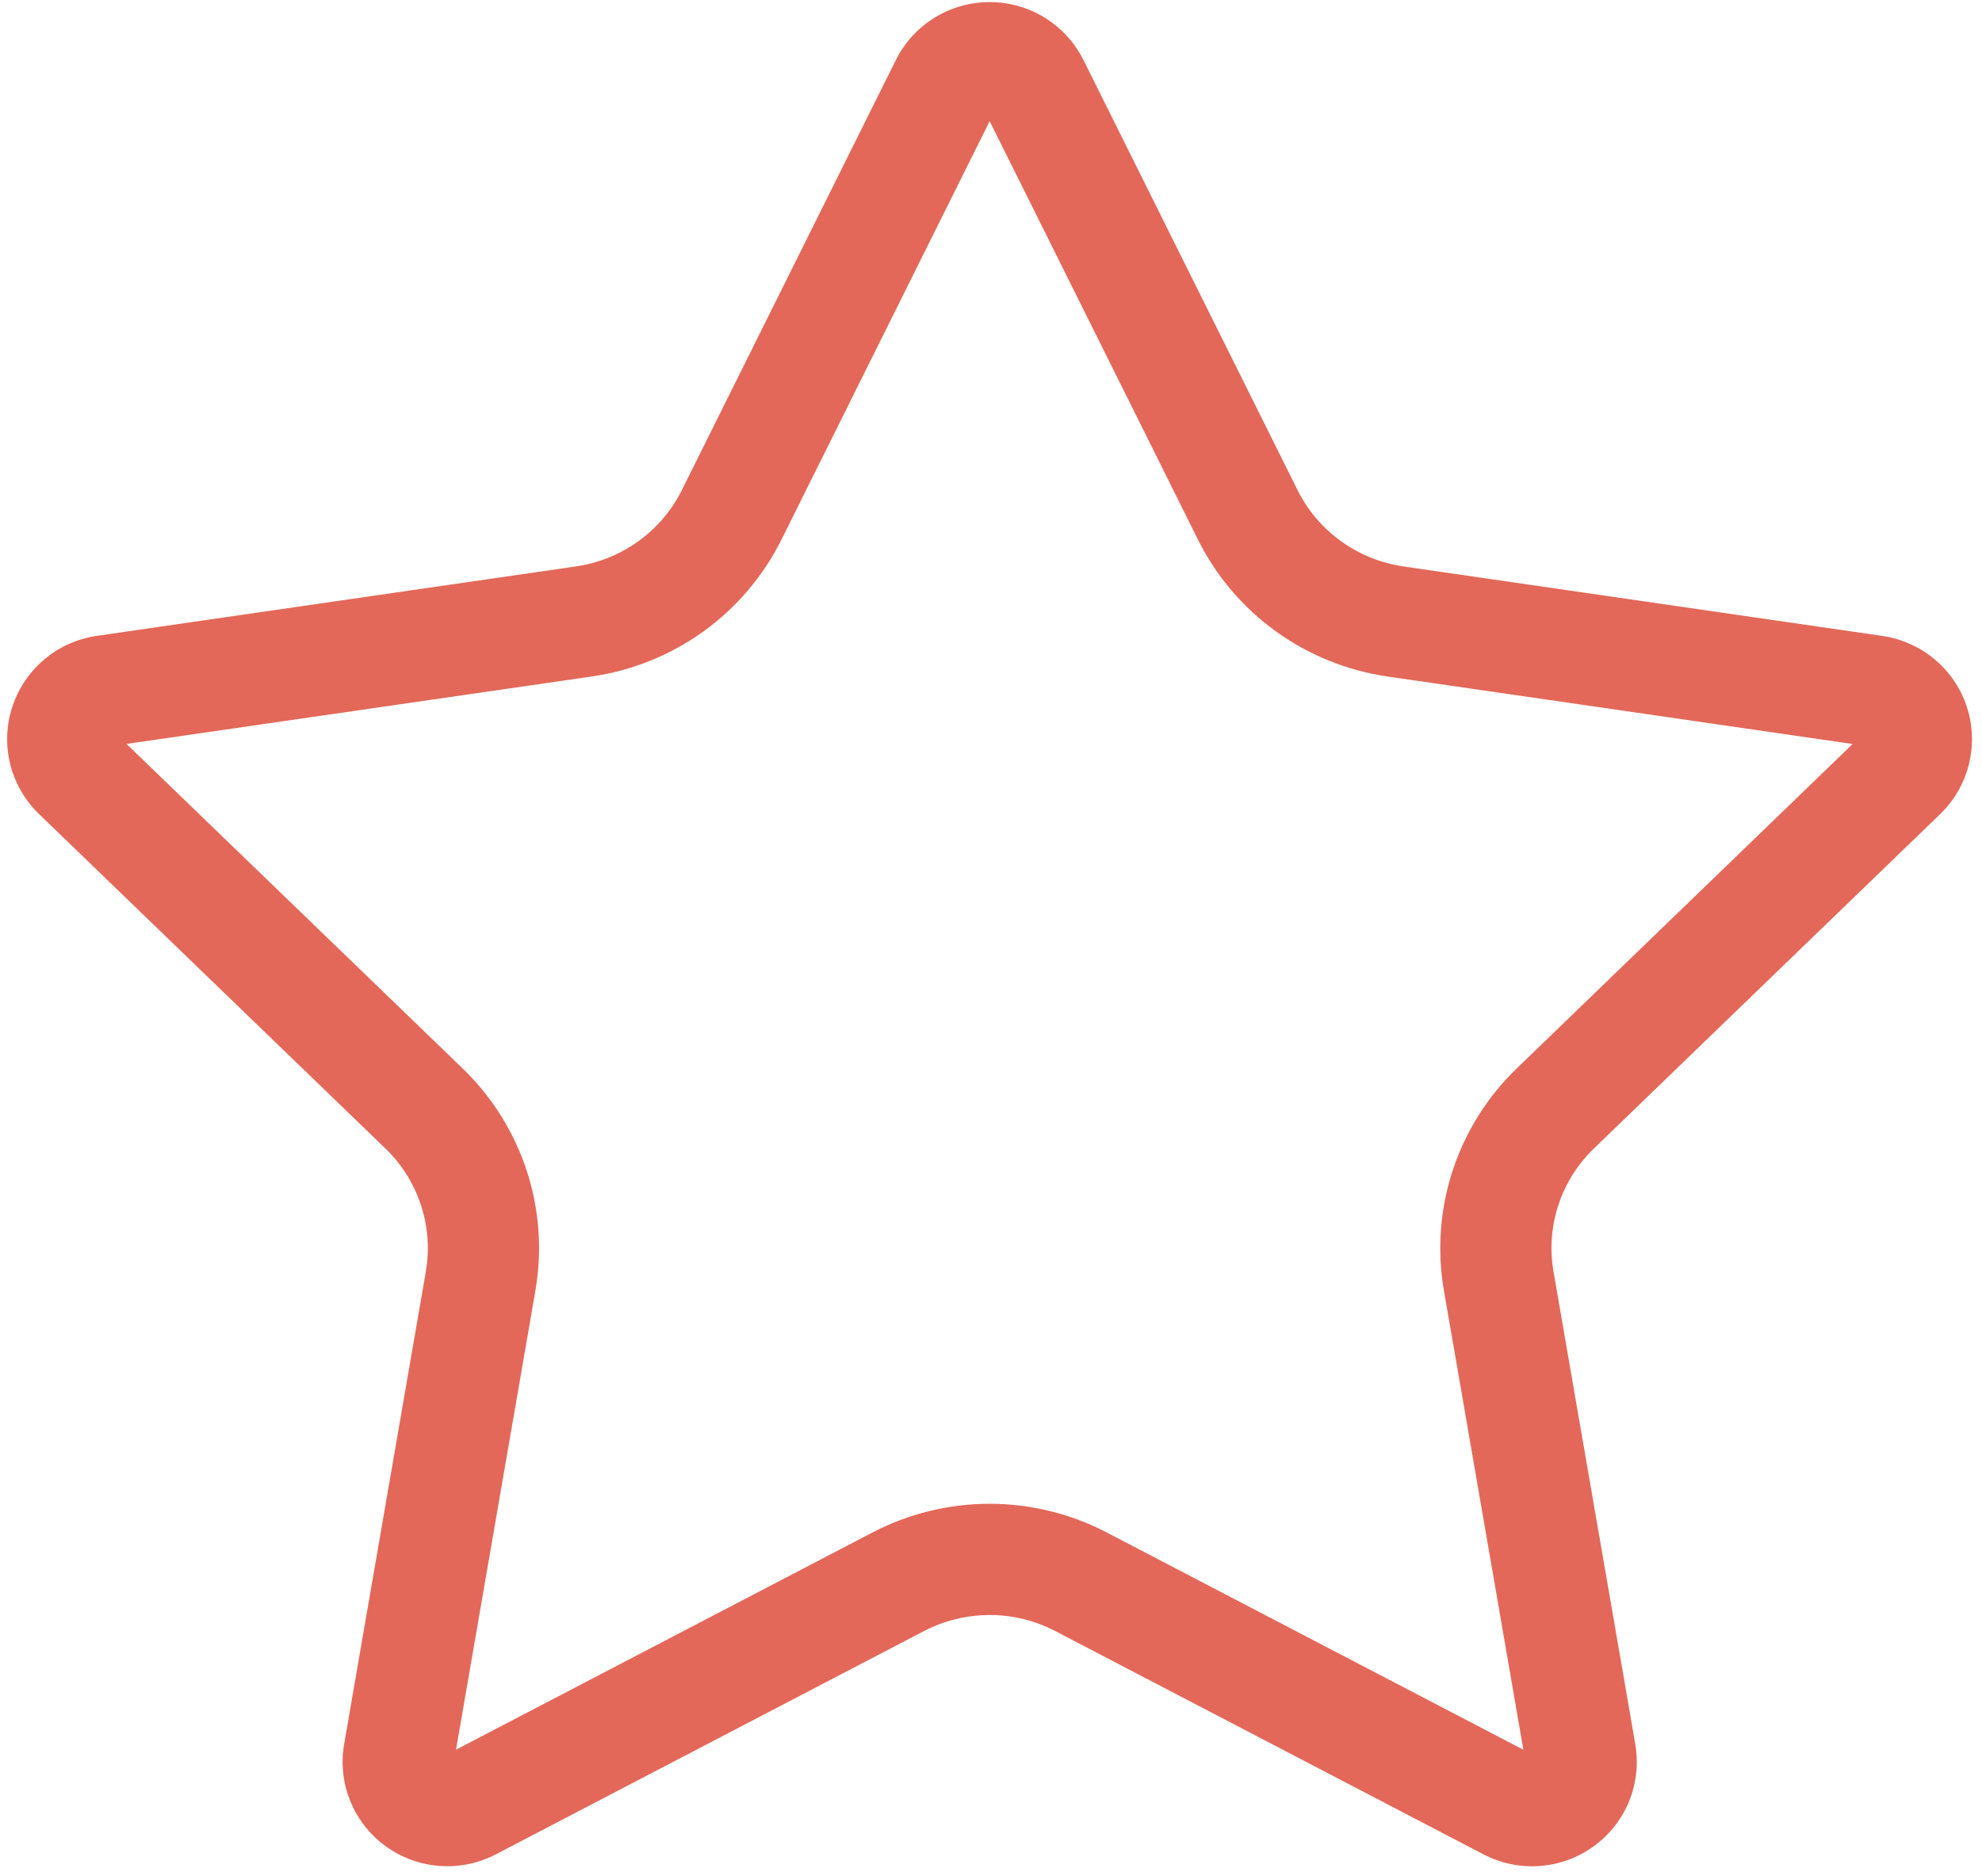 <?xml version="1.0" encoding="UTF-8"?> <svg xmlns="http://www.w3.org/2000/svg" width="93" height="88" viewBox="0 0 93 88" fill="none"><g style="mix-blend-mode:multiply"><path d="M46.437 0.098C47.348 0.098 48.243 0.35 49.021 0.829C49.701 1.248 50.268 1.826 50.673 2.512L50.837 2.813L50.838 2.815L60.883 22.992L60.884 22.993C61.355 23.941 62.053 24.764 62.92 25.388C63.786 26.013 64.794 26.422 65.857 26.576H65.858L88.323 29.835H88.322C89.111 29.949 89.861 30.253 90.505 30.72L90.775 30.929L91.03 31.158C91.523 31.631 91.911 32.204 92.17 32.838L92.288 33.16L92.384 33.489C92.579 34.264 92.58 35.077 92.386 35.856C92.165 36.747 91.697 37.556 91.039 38.192L91.039 38.193L74.793 53.88L74.792 53.881C74.025 54.622 73.451 55.535 73.121 56.54C72.792 57.546 72.714 58.616 72.894 59.657L76.728 81.81L76.776 82.151C76.861 82.95 76.746 83.758 76.442 84.505C76.095 85.358 75.514 86.094 74.768 86.63C74.023 87.167 73.143 87.484 72.229 87.547C71.319 87.61 70.408 87.419 69.599 86.995L49.518 76.525C48.569 76.03 47.511 75.77 46.435 75.77C45.494 75.77 44.566 75.969 43.712 76.35L43.352 76.525L23.281 86.991C22.47 87.417 21.556 87.609 20.643 87.544C19.731 87.48 18.852 87.163 18.108 86.626C17.364 86.09 16.785 85.355 16.438 84.503C16.09 83.651 15.99 82.719 16.151 81.812L19.98 59.662V59.661C20.161 58.619 20.083 57.548 19.753 56.542C19.423 55.536 18.851 54.622 18.083 53.881H18.082L1.844 38.204C1.181 37.568 0.708 36.759 0.483 35.866C0.259 34.973 0.291 34.035 0.578 33.16L0.696 32.836C0.998 32.093 1.48 31.436 2.097 30.922C2.799 30.337 3.65 29.96 4.552 29.831L27.012 26.576L27.015 26.575C28.08 26.422 29.09 26.015 29.957 25.39C30.824 24.765 31.523 23.942 31.995 22.993V22.992L42.036 2.816L42.038 2.813C42.447 1.994 43.076 1.307 43.853 0.829C44.631 0.35 45.526 0.098 46.437 0.098ZM71.872 82.662L71.891 82.659V82.65L71.881 82.645L71.872 82.662ZM20.968 82.656H20.971L20.973 82.654L20.968 82.656ZM71.891 82.65V82.659L71.872 82.662L71.881 82.645L71.891 82.65ZM20.971 82.656H20.968L20.973 82.654L20.971 82.656ZM71.888 82.632L71.889 82.635V82.629L71.888 82.632ZM71.889 82.635L71.888 82.632L71.889 82.629V82.635ZM36.667 25.318C35.815 27.028 34.559 28.506 33.007 29.624C31.455 30.742 29.653 31.468 27.758 31.74L27.757 31.74L5.936 34.902L21.706 50.126L21.96 50.379C23.211 51.661 24.153 53.213 24.712 54.916C25.308 56.734 25.449 58.668 25.122 60.552L21.398 82.088L40.939 71.898H40.939C42.635 71.014 44.522 70.552 46.435 70.552C48.349 70.552 50.235 71.014 51.931 71.898L71.48 82.091L67.752 60.547C67.426 58.664 67.568 56.73 68.164 54.914C68.76 53.098 69.792 51.455 71.169 50.126L86.93 34.906L65.109 31.74V31.739C63.216 31.465 61.417 30.739 59.867 29.621C58.317 28.503 57.062 27.026 56.212 25.317V25.318L46.437 5.683L36.667 25.318Z" fill="#E36859"></path></g></svg> 